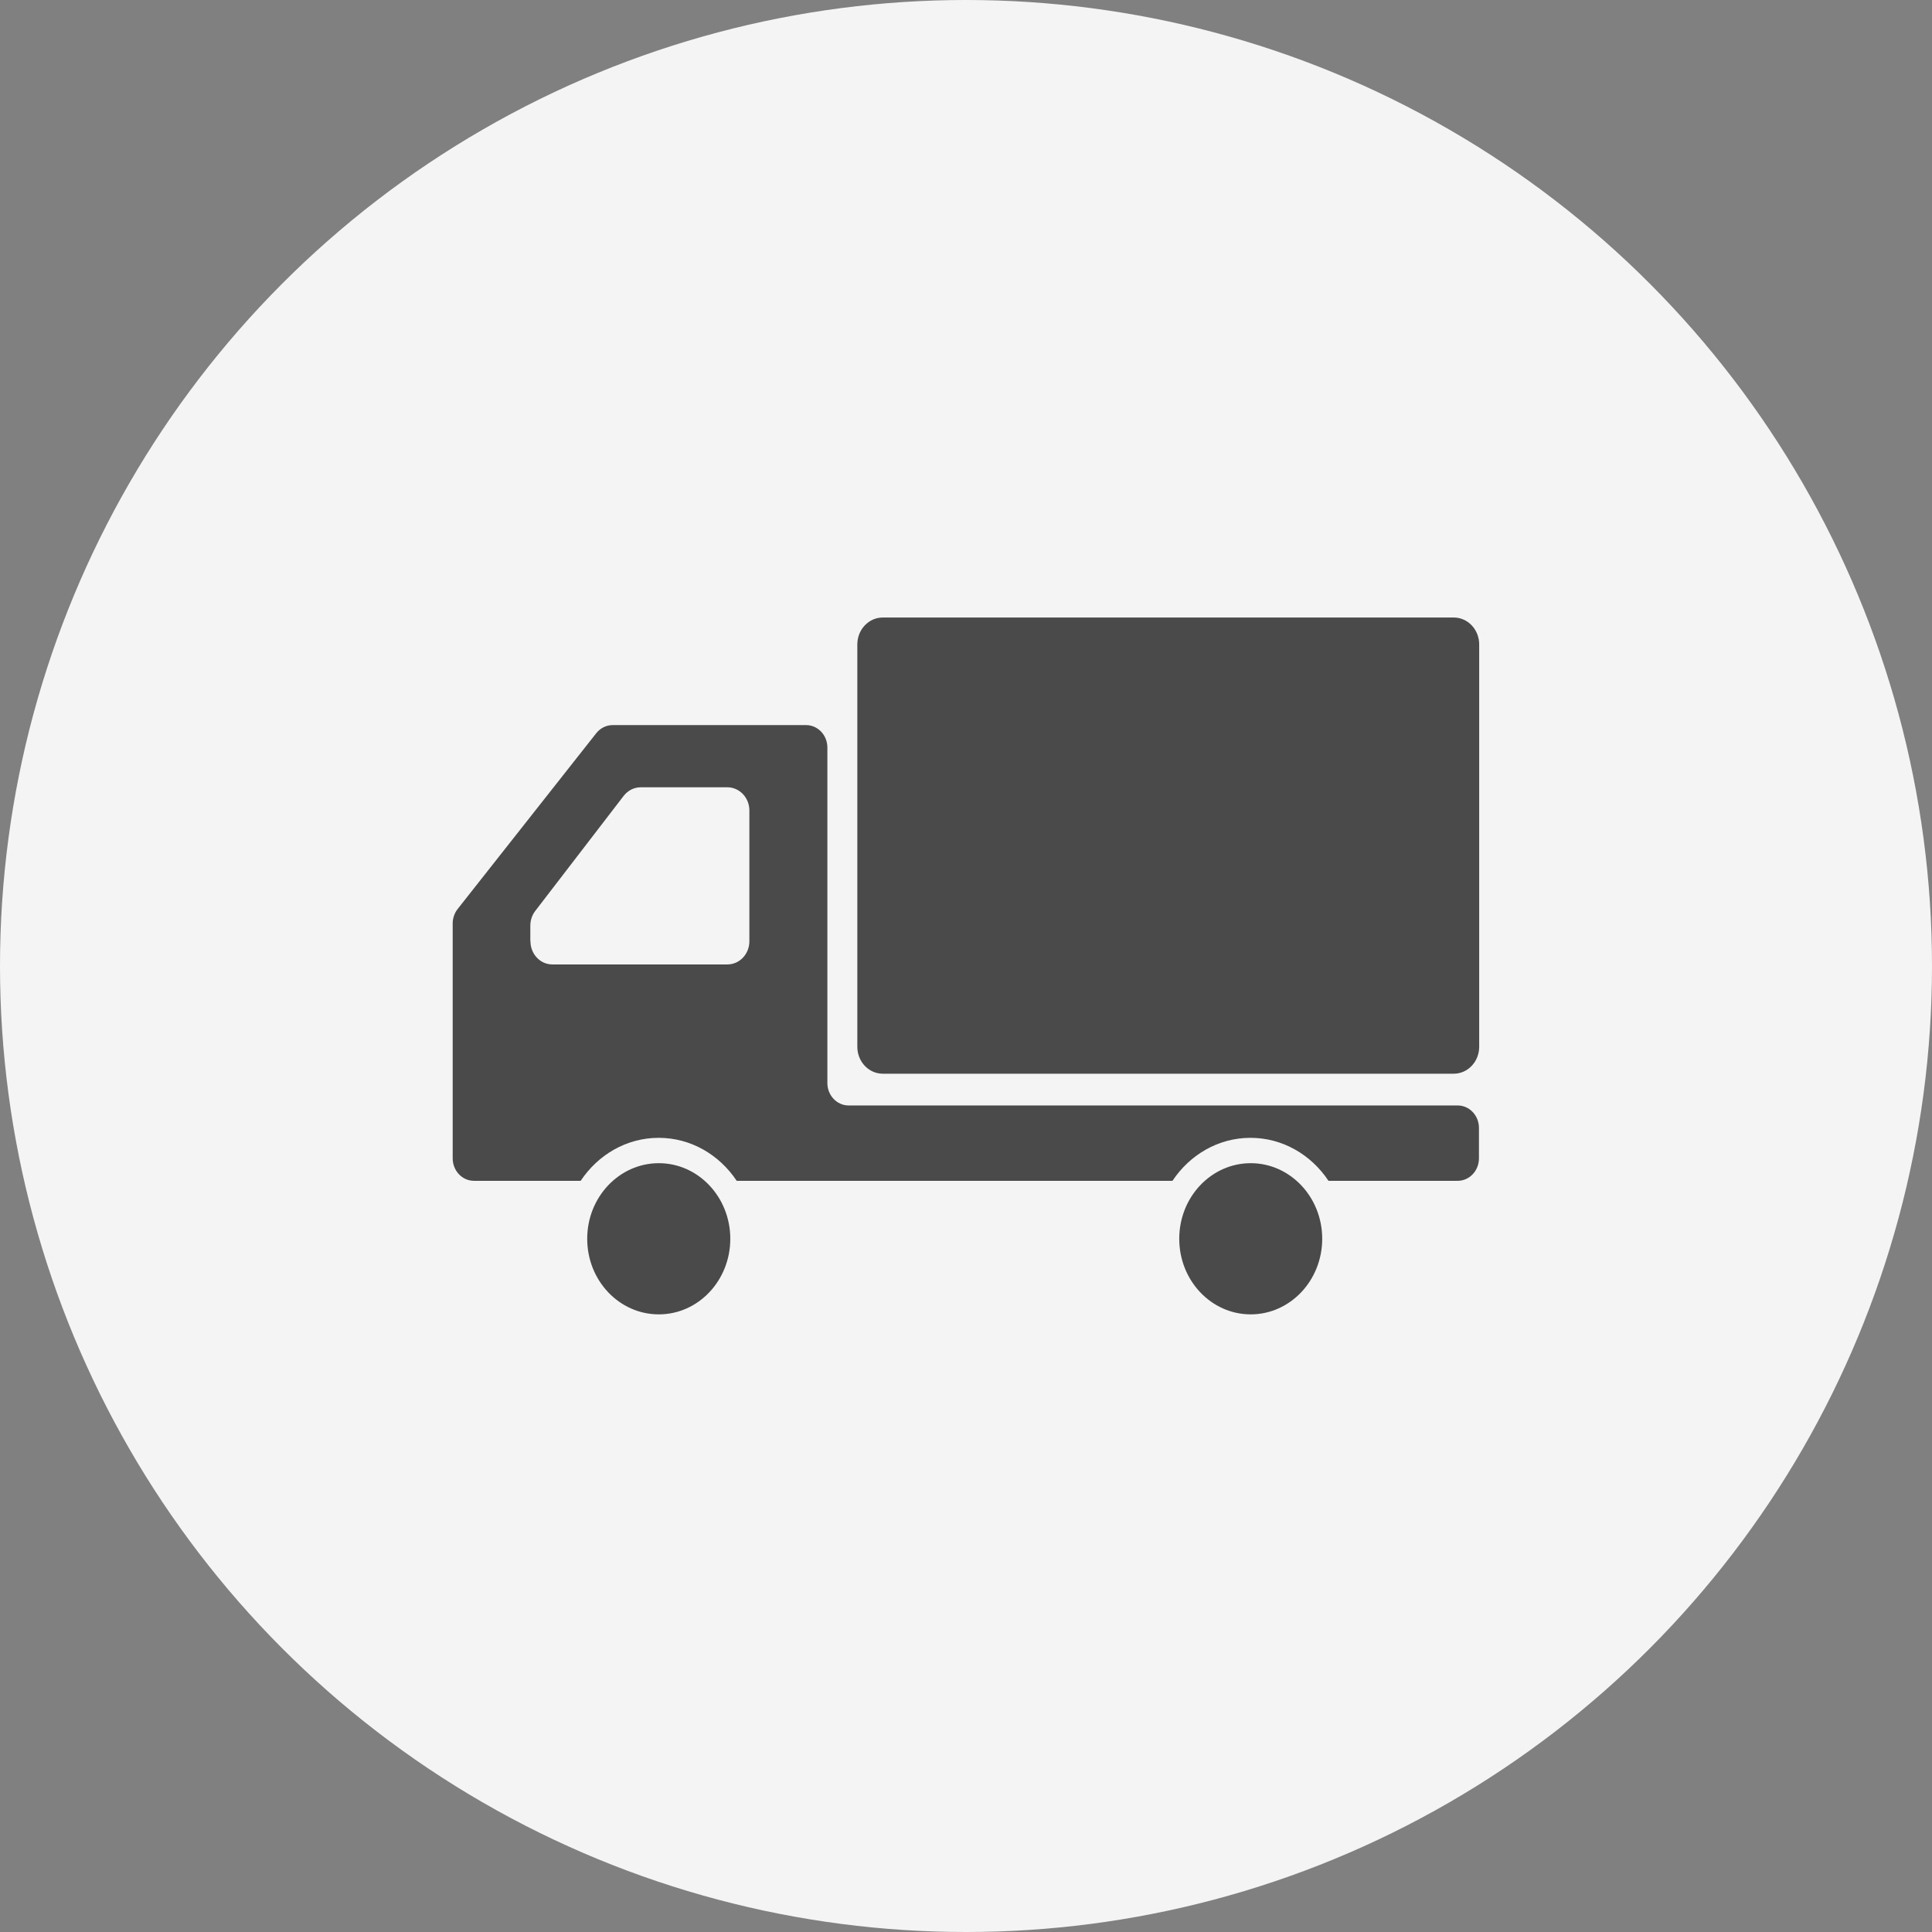 <?xml version="1.0" encoding="UTF-8"?>
<svg id="_レイヤー_2" data-name="レイヤー 2" xmlns="http://www.w3.org/2000/svg" viewBox="0 0 160 160">
  <rect x="0" y="0" width="160" height="160" fill="#808080" stroke="none"/>
  <defs>
    <style>
      .cls-1 {
        fill: #f4f4f4;
      }

      .cls-2 {
        fill: #4a4a4a;
      }
    </style>
  </defs>
  <g id="guide">
    <circle class="cls-1" cx="80" cy="80" r="80"/>
    <g>
      <path class="cls-2" d="m120.39,51.14h-47.28c-1.17,0-2.11,1-2.11,2.23v33.32c0,1.23.94,2.23,2.11,2.23h47.28c1.17,0,2.11-1,2.11-2.23v-33.32c0-1.23-.94-2.23-2.11-2.23Z"/>
      <path class="cls-2" d="m54.56,96.33c-3.27,0-5.93,2.8-5.93,6.26s2.65,6.26,5.93,6.26,5.92-2.81,5.92-6.26-2.65-6.26-5.92-6.26Z"/>
      <path class="cls-2" d="m120.74,91.55h-50.46c-.97,0-1.76-.83-1.76-1.86v-27.78c0-1.03-.79-1.86-1.76-1.86h-16.03c-.52,0-1.02.25-1.35.67l-11.48,14.56c-.26.33-.41.76-.41,1.19v19.46c0,1.03.79,1.86,1.76,1.86h8.84c1.43-2.15,3.79-3.56,6.46-3.56s5.03,1.41,6.46,3.56h36.09c1.43-2.15,3.79-3.56,6.46-3.56s5.03,1.41,6.46,3.56h10.7c.97,0,1.76-.83,1.76-1.86v-2.52c0-1.03-.79-1.86-1.76-1.86Zm-76.82-13.6v-1.29c0-.44.14-.87.4-1.21l7.33-9.54c.35-.45.86-.71,1.41-.71h7.18c1,0,1.82.86,1.82,1.92v10.83c0,1.06-.81,1.92-1.82,1.92h-14.5c-1,0-1.81-.86-1.81-1.92Z"/>
      <path class="cls-2" d="m103.58,96.33c-3.27,0-5.92,2.8-5.92,6.26s2.65,6.26,5.92,6.26,5.92-2.81,5.92-6.26-2.65-6.26-5.92-6.26Z"/>
    </g>
  </g>
</svg>